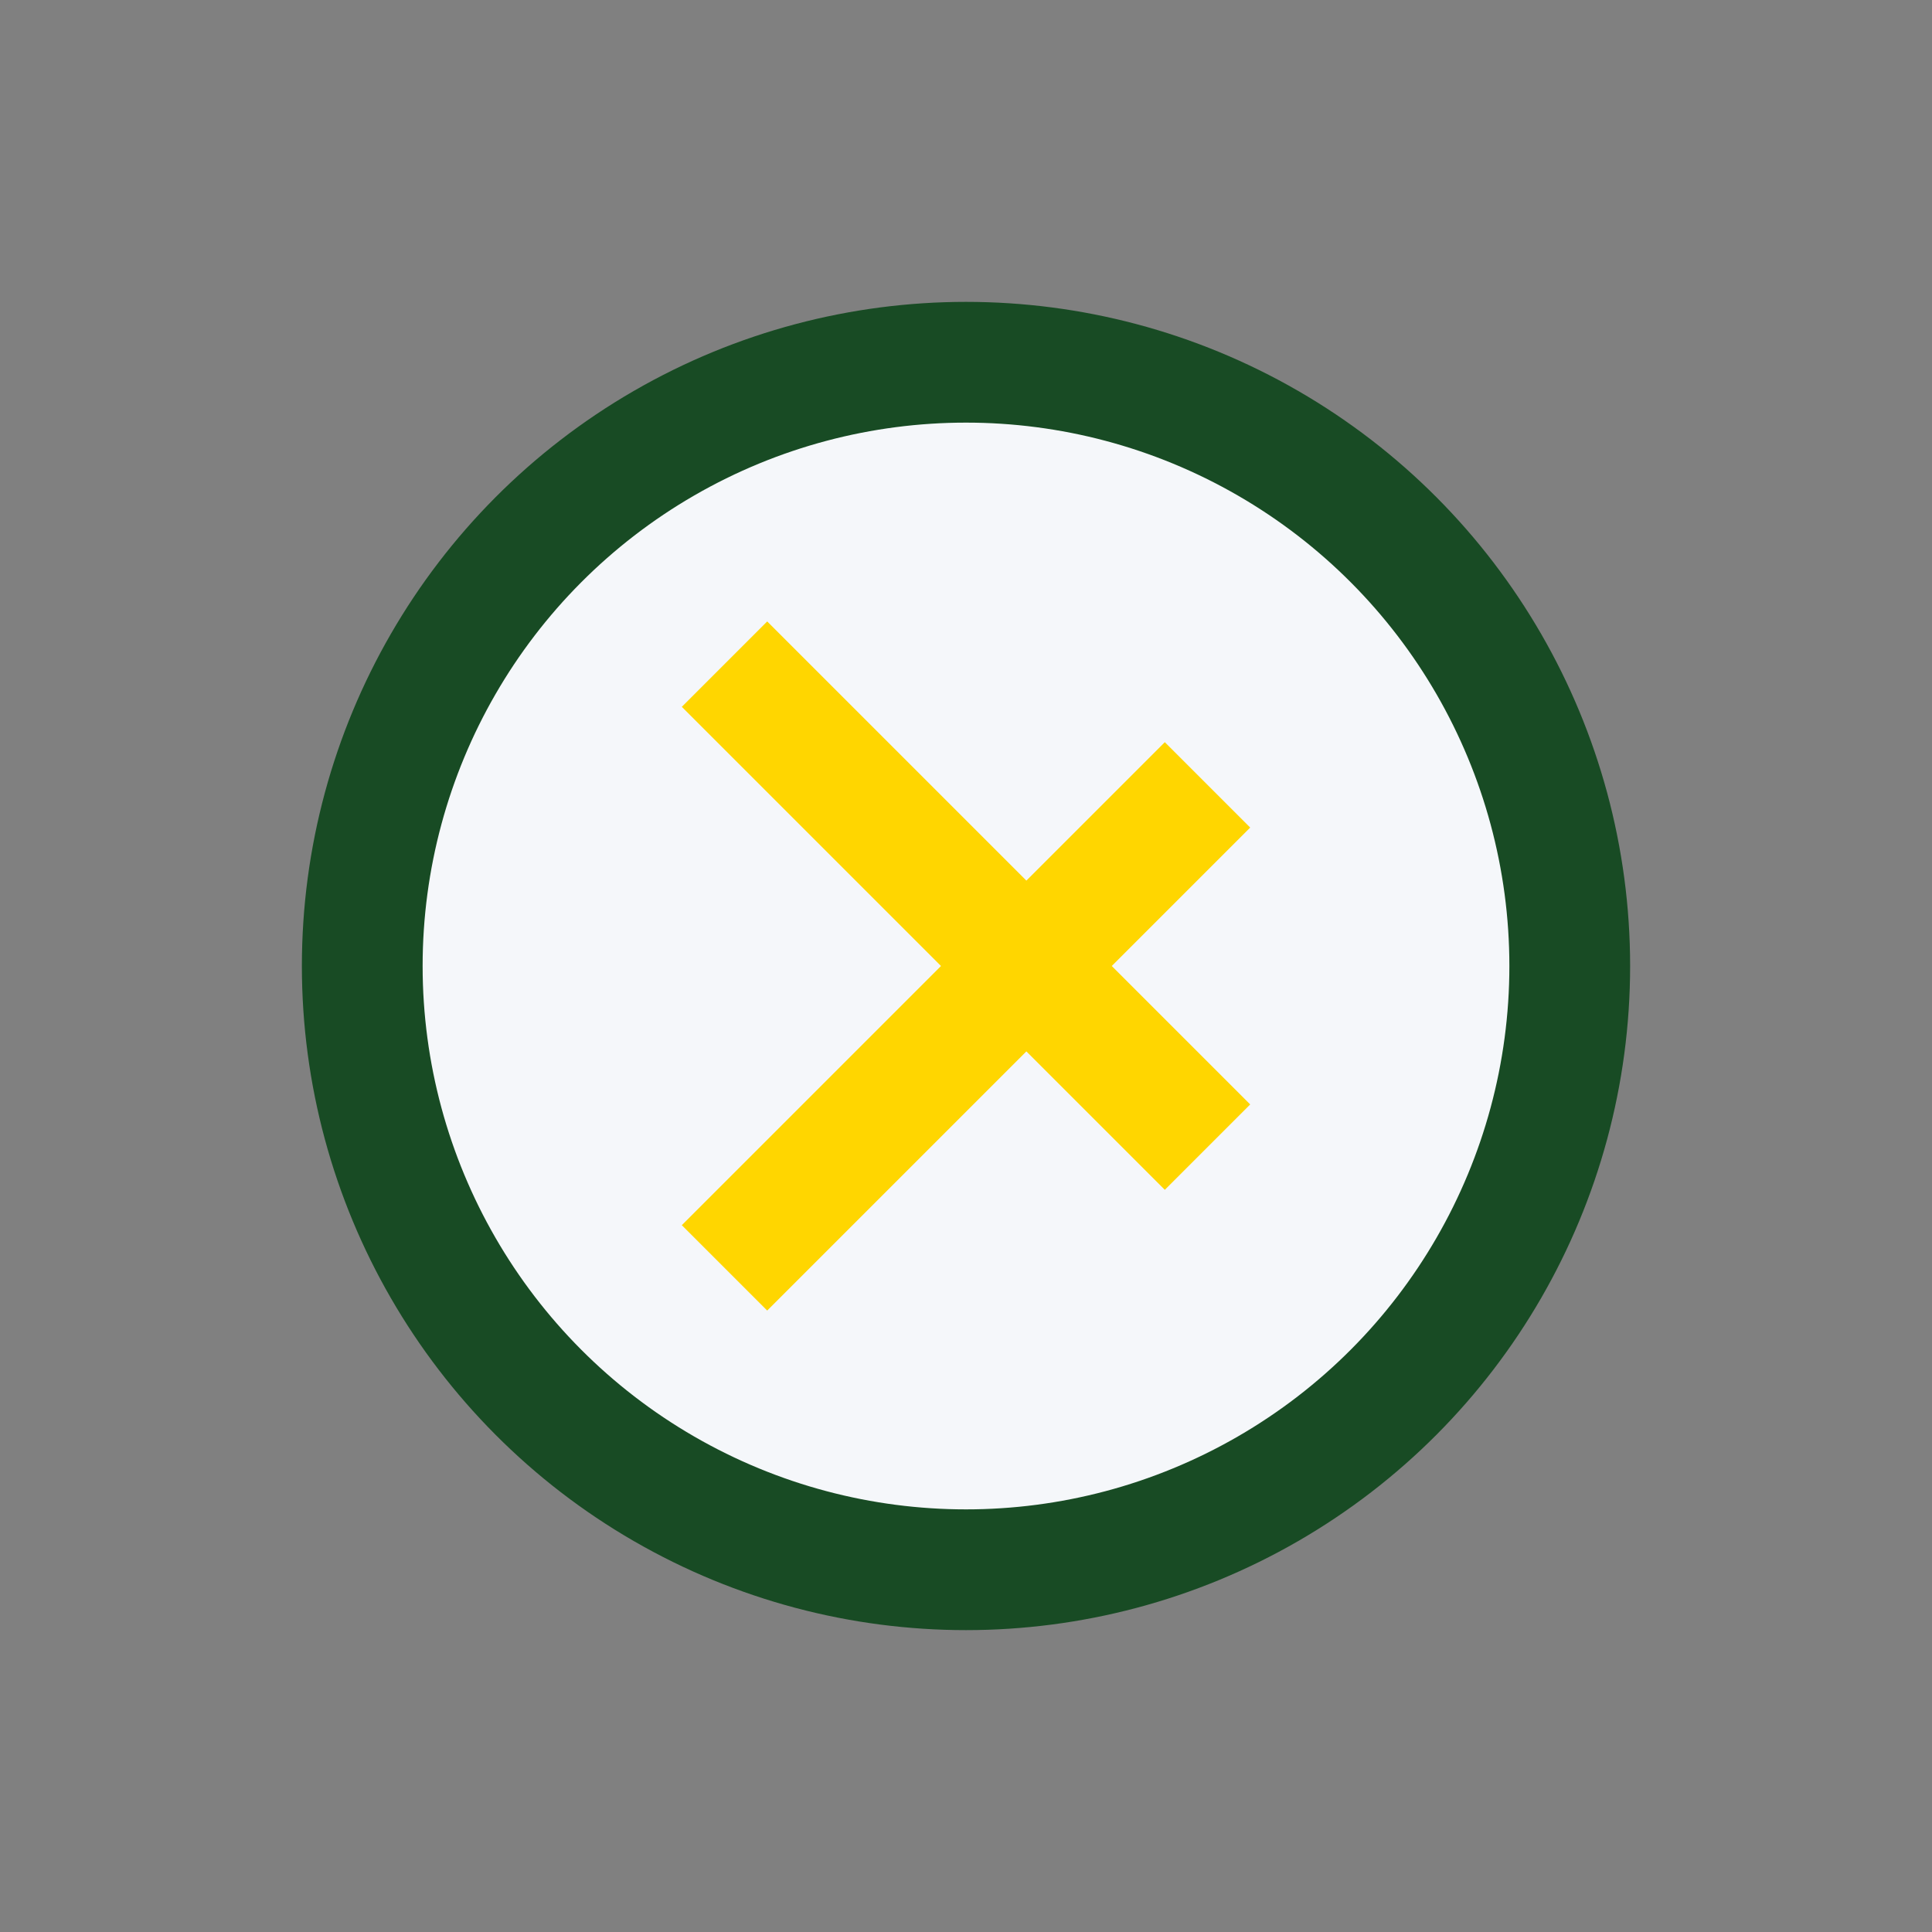 <?xml version="1.0" encoding="UTF-8"?>
<svg xmlns="http://www.w3.org/2000/svg" width="32" height="32" viewBox="0 0 32 32"><rect x="0" y="0" width="32" height="32" fill="#808080" stroke="none"/><circle cx="16" cy="16" r="10" fill="#F5F7FA" stroke="#184B24" stroke-width="2"/><path d="M12 21l8-8M12 11l8 8" stroke="#FFD600" stroke-width="2"/></svg>